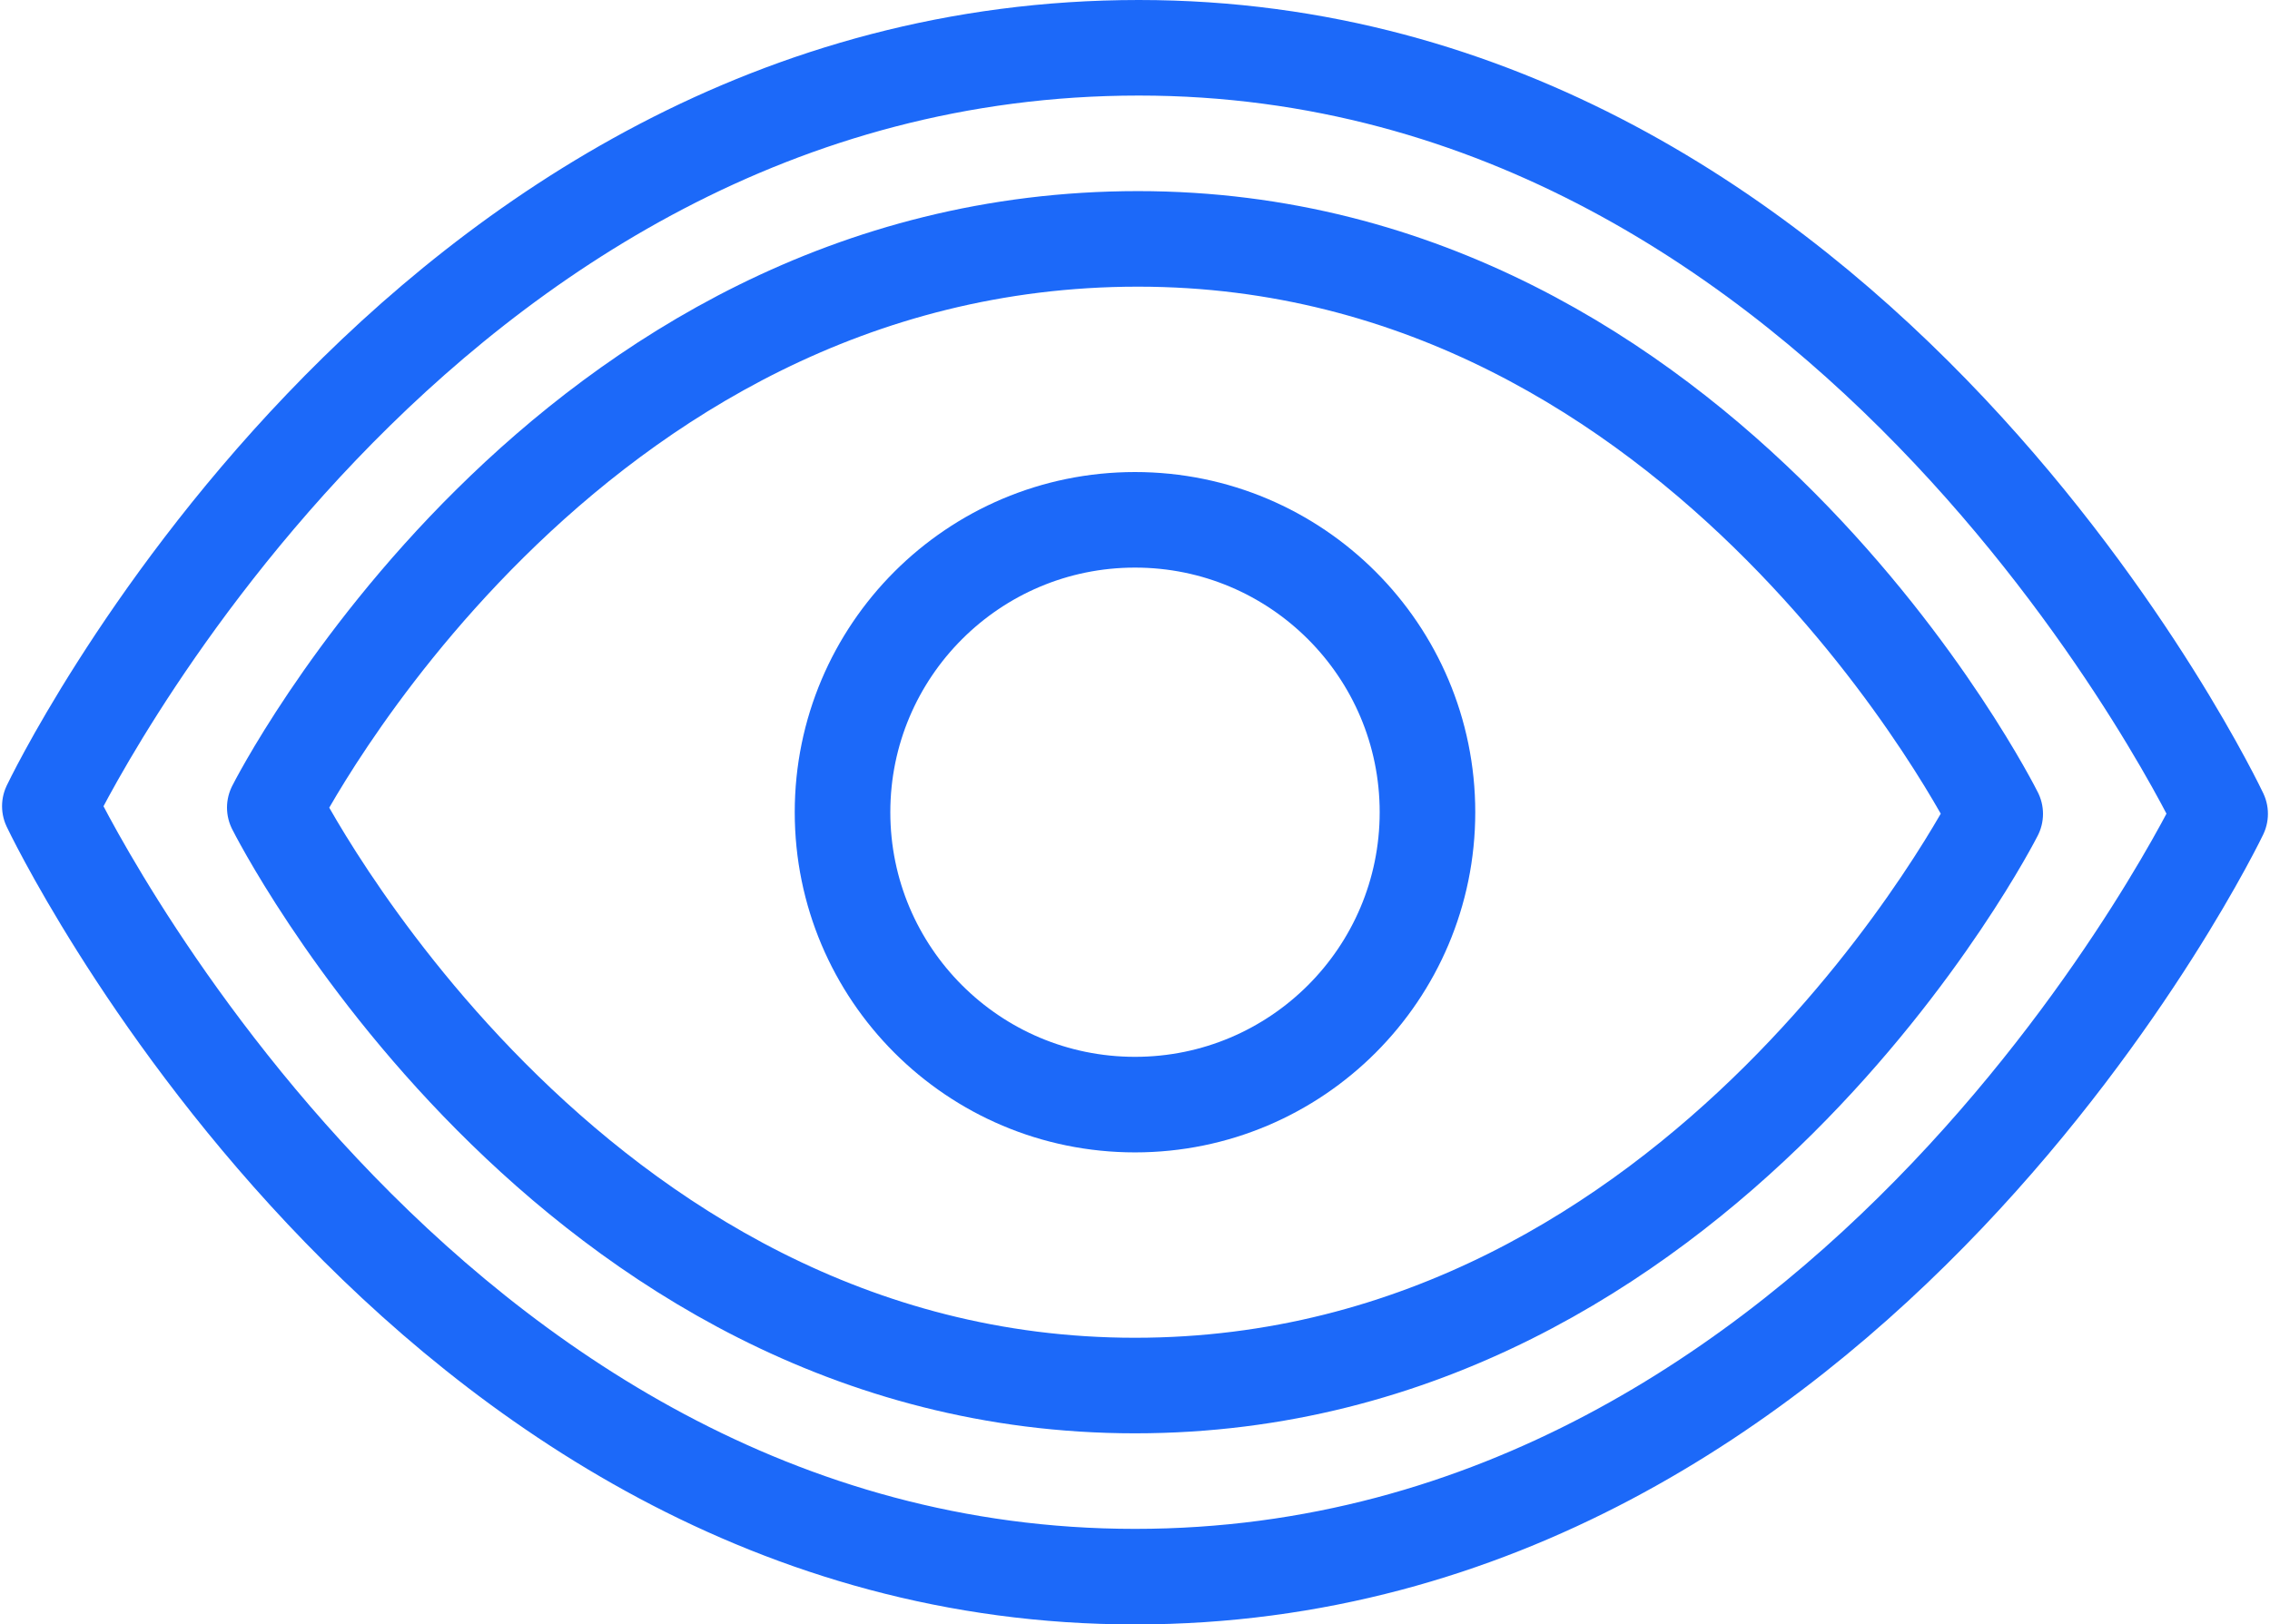 <svg width="95" height="68" viewBox="0 0 95 68" fill="none" xmlns="http://www.w3.org/2000/svg">
<path d="M11.5 33.806C11.5 33.806 23.504 10 47.625 10C71.496 10 83.5 34.069 83.5 34.069C83.5 34.069 71.371 58 47.5 58C23.629 58 11.5 33.806 11.5 33.806Z" stroke="#1C69F9" stroke-width="4" stroke-linecap="round" stroke-linejoin="round"/>
<path d="M2.086 33.747C2.086 33.747 17.219 2 47.659 2C77.779 2 92.913 34.067 92.913 34.067C92.913 34.067 77.619 66 47.499 66C17.379 66 2.086 33.747 2.086 33.747Z" stroke="#1C69F9" stroke-width="4" stroke-linecap="round" stroke-linejoin="round"/>
<path d="M47.5 46.24C54.26 46.24 59.74 40.76 59.74 34C59.74 27.24 54.26 21.76 47.5 21.76C40.74 21.76 35.26 27.24 35.26 34C35.26 40.76 40.74 46.24 47.5 46.24Z" stroke="#1C69F9" stroke-width="4" stroke-linecap="round" stroke-linejoin="round"/>
</svg>
